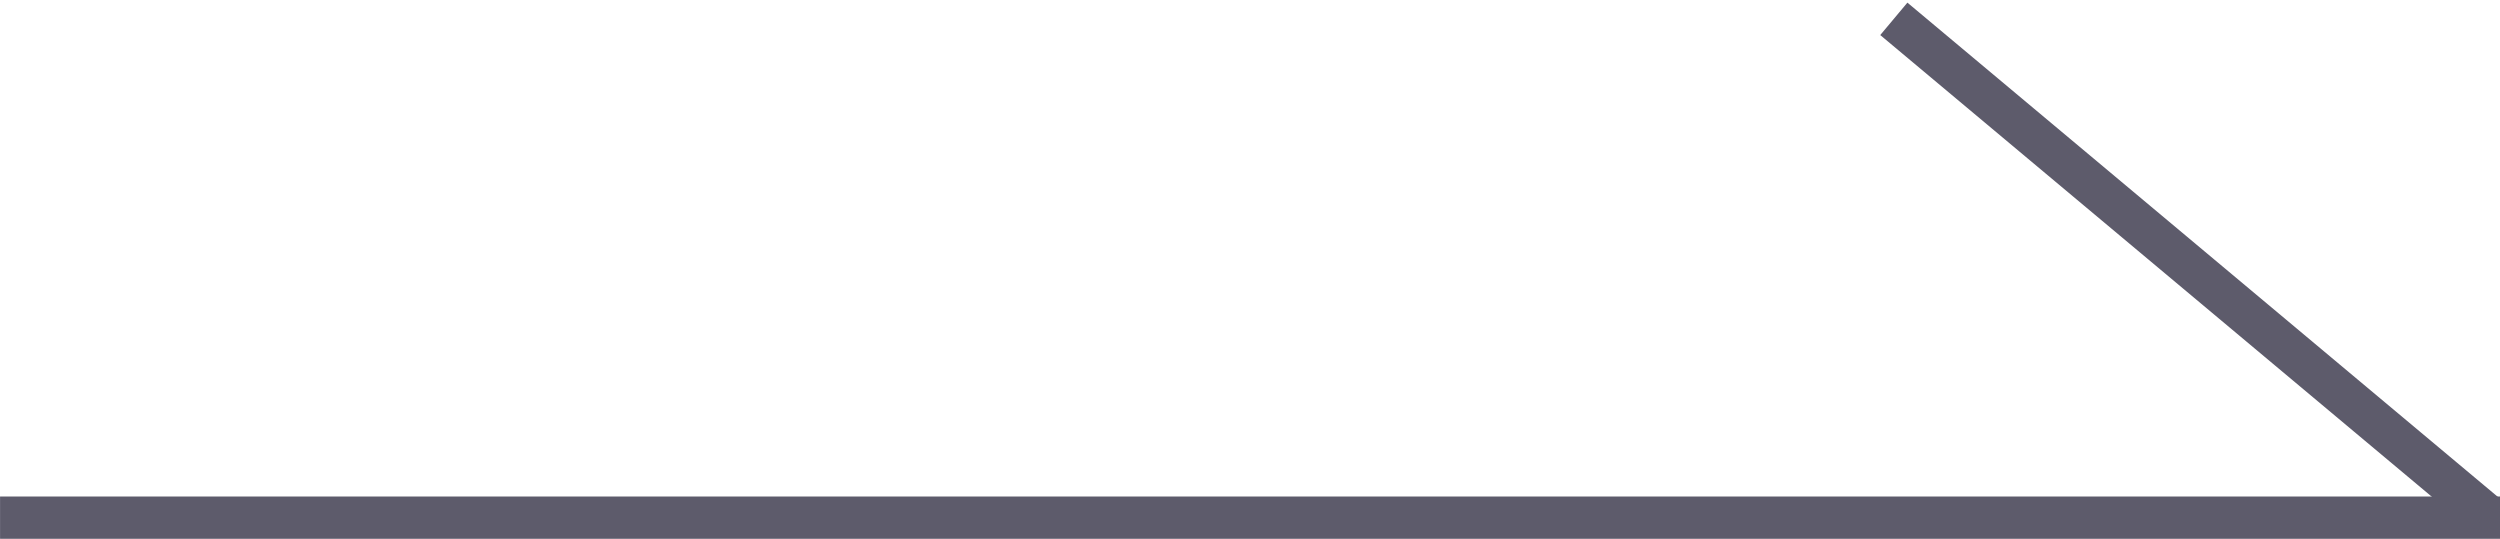 <?xml version="1.0" encoding="utf-8"?>
<!-- Generator: Adobe Illustrator 24.3.0, SVG Export Plug-In . SVG Version: 6.00 Build 0)  -->
<svg version="1.1" id="Layer_2" xmlns="http://www.w3.org/2000/svg" xmlns:xlink="http://www.w3.org/1999/xlink" x="0px" y="0px"
	 viewBox="0 0 47.3 10.2" style="enable-background:new 0 0 47.3 10.2;" xml:space="preserve">
<style type="text/css">
	.st0{fill:#5D5B6B;}
</style>
<rect x="0" y="9.4" transform="matrix(-1 -4.489710e-11 4.489710e-11 -1 47.301 19.594)" class="st0" width="47.3" height="0.8"/>
<rect x="34.1" y="4.6" transform="matrix(-0.767 -0.642 0.642 -0.767 69.974 35.457)" class="st0" width="14.6" height="0.8"/>
</svg>
